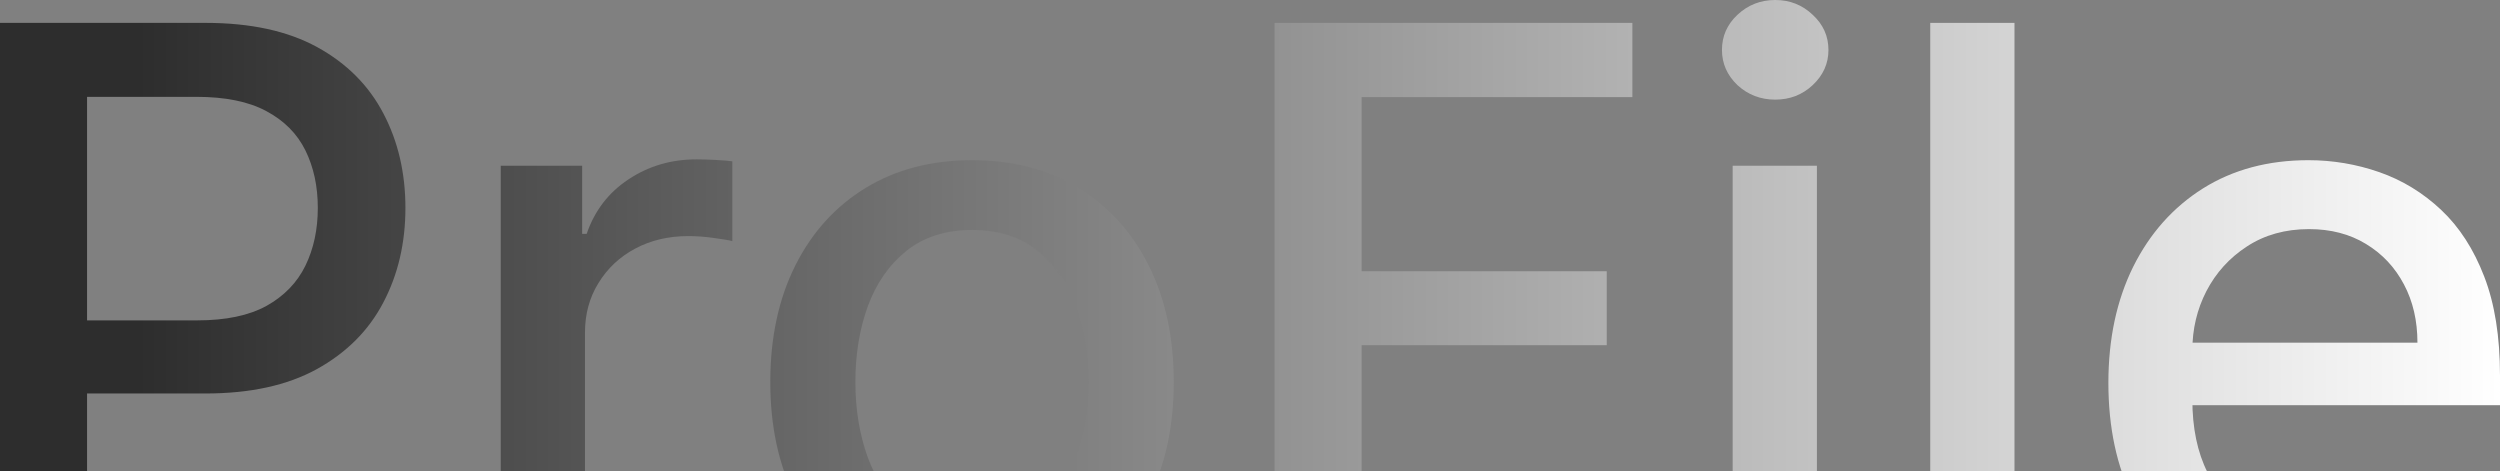 <svg width="228" height="43" viewBox="0 0 228 43" fill="none" xmlns="http://www.w3.org/2000/svg">
<rect x="0" y="0" width="228" height="43" fill="#808080" stroke="none"/>
<g clip-path="url(#clip0_718_8)">
<path d="M0 54.211V2.087H18.758C22.852 2.087 26.243 2.825 28.933 4.301C31.622 5.777 33.635 7.797 34.971 10.359C36.307 12.904 36.975 15.771 36.975 18.961C36.975 22.168 36.299 25.052 34.946 27.614C33.609 30.16 31.588 32.179 28.881 33.672C26.192 35.148 22.809 35.886 18.732 35.886H5.833V29.218H18.012C20.599 29.218 22.697 28.777 24.308 27.895C25.918 26.995 27.1 25.774 27.854 24.23C28.607 22.686 28.984 20.929 28.984 18.961C28.984 16.993 28.607 15.245 27.854 13.718C27.1 12.191 25.909 10.995 24.282 10.13C22.672 9.264 20.548 8.832 17.91 8.832H7.94V54.211H0Z" fill="url(#paint0_linear_718_8)"/>
<path d="M45.667 54.211V15.118H53.093V21.328H53.504C54.223 19.224 55.491 17.57 57.307 16.365C59.14 15.143 61.212 14.533 63.525 14.533C64.005 14.533 64.57 14.55 65.221 14.584C65.889 14.617 66.411 14.66 66.788 14.711V21.99C66.48 21.905 65.932 21.812 65.144 21.71C64.356 21.591 63.568 21.532 62.78 21.532C60.964 21.532 59.345 21.913 57.923 22.677C56.519 23.424 55.405 24.467 54.583 25.808C53.761 27.131 53.35 28.641 53.35 30.338V54.211H45.667Z" fill="url(#paint1_linear_718_8)"/>
<path d="M88.648 55C84.948 55 81.719 54.16 78.961 52.48C76.203 50.801 74.062 48.451 72.538 45.43C71.013 42.41 70.251 38.881 70.251 34.843C70.251 30.787 71.013 27.241 72.538 24.204C74.062 21.167 76.203 18.808 78.961 17.129C81.719 15.449 84.948 14.609 88.648 14.609C92.349 14.609 95.578 15.449 98.336 17.129C101.094 18.808 103.235 21.167 104.759 24.204C106.284 27.241 107.046 30.787 107.046 34.843C107.046 38.881 106.284 42.41 104.759 45.43C103.235 48.451 101.094 50.801 98.336 52.48C95.578 54.16 92.349 55 88.648 55ZM88.674 48.612C91.072 48.612 93.059 47.984 94.635 46.728C96.211 45.473 97.376 43.801 98.13 41.715C98.901 39.627 99.286 37.328 99.286 34.817C99.286 32.323 98.901 30.032 98.13 27.945C97.376 25.841 96.211 24.153 94.635 22.881C93.059 21.608 91.072 20.972 88.674 20.972C86.259 20.972 84.255 21.608 82.662 22.881C81.085 24.153 79.912 25.841 79.141 27.945C78.388 30.032 78.011 32.323 78.011 34.817C78.011 37.328 78.388 39.627 79.141 41.715C79.912 43.801 81.085 45.473 82.662 46.728C84.255 47.984 86.259 48.612 88.674 48.612Z" fill="url(#paint2_linear_718_8)"/>
<path d="M116.239 54.211V2.087H148.872V8.857H124.179V24.738H146.533V31.483H124.179V54.211H116.239Z" fill="url(#paint3_linear_718_8)"/>
<path d="M158.019 54.211V15.118H165.702V54.211H158.019ZM161.899 9.086C160.563 9.086 159.415 8.645 158.456 7.763C157.514 6.863 157.043 5.794 157.043 4.556C157.043 3.3 157.514 2.231 158.456 1.349C159.415 0.45 160.563 0 161.899 0C163.235 0 164.374 0.45 165.317 1.349C166.276 2.231 166.755 3.3 166.755 4.556C166.755 5.794 166.276 6.863 165.317 7.763C164.374 8.645 163.235 9.086 161.899 9.086Z" fill="url(#paint4_linear_718_8)"/>
<path d="M183.721 2.087V54.211H176.038V2.087H183.721Z" fill="url(#paint5_linear_718_8)"/>
<path d="M211.067 55C207.178 55 203.829 54.177 201.02 52.531C198.228 50.868 196.069 48.535 194.545 45.532C193.037 42.512 192.284 38.974 192.284 34.919C192.284 30.915 193.037 27.386 194.545 24.331C196.069 21.277 198.194 18.893 200.917 17.18C203.658 15.466 206.861 14.609 210.527 14.609C212.754 14.609 214.913 14.974 217.002 15.703C219.092 16.433 220.968 17.578 222.63 19.139C224.291 20.7 225.602 22.728 226.561 25.222C227.52 27.699 228 30.711 228 34.257V36.955H196.626V31.254H220.471C220.471 29.252 220.06 27.479 219.238 25.935C218.416 24.374 217.259 23.144 215.769 22.244C214.296 21.345 212.566 20.895 210.579 20.895C208.42 20.895 206.536 21.421 204.926 22.473C203.333 23.508 202.099 24.866 201.226 26.546C200.369 28.208 199.941 30.015 199.941 31.967V36.421C199.941 39.034 200.403 41.256 201.328 43.089C202.271 44.921 203.581 46.321 205.26 47.288C206.938 48.239 208.9 48.714 211.144 48.714C212.6 48.714 213.928 48.51 215.127 48.103C216.326 47.678 217.362 47.051 218.236 46.219C219.109 45.388 219.778 44.361 220.24 43.14L227.512 44.438C226.929 46.559 225.884 48.417 224.377 50.012C222.887 51.59 221.011 52.82 218.75 53.702C216.506 54.567 213.945 55 211.067 55Z" fill="url(#paint6_linear_718_8)"/>
</g>
<defs>
<linearGradient id="paint0_linear_718_8" x1="0" y1="27.5" x2="228" y2="27.5" gradientUnits="userSpaceOnUse">
<stop offset="0.055" stop-color="#2D2D2D"/>
<stop offset="1" stop-color="white"/>
</linearGradient>
<linearGradient id="paint1_linear_718_8" x1="0" y1="27.5" x2="228" y2="27.5" gradientUnits="userSpaceOnUse">
<stop offset="0.055" stop-color="#2D2D2D"/>
<stop offset="1" stop-color="white"/>
</linearGradient>
<linearGradient id="paint2_linear_718_8" x1="0" y1="27.5" x2="228" y2="27.5" gradientUnits="userSpaceOnUse">
<stop offset="0.055" stop-color="#2D2D2D"/>
<stop offset="1" stop-color="white"/>
</linearGradient>
<linearGradient id="paint3_linear_718_8" x1="0" y1="27.5" x2="228" y2="27.5" gradientUnits="userSpaceOnUse">
<stop offset="0.055" stop-color="#2D2D2D"/>
<stop offset="1" stop-color="white"/>
</linearGradient>
<linearGradient id="paint4_linear_718_8" x1="0" y1="27.5" x2="228" y2="27.5" gradientUnits="userSpaceOnUse">
<stop offset="0.055" stop-color="#2D2D2D"/>
<stop offset="1" stop-color="white"/>
</linearGradient>
<linearGradient id="paint5_linear_718_8" x1="0" y1="27.5" x2="228" y2="27.5" gradientUnits="userSpaceOnUse">
<stop offset="0.055" stop-color="#2D2D2D"/>
<stop offset="1" stop-color="white"/>
</linearGradient>
<linearGradient id="paint6_linear_718_8" x1="0" y1="27.5" x2="228" y2="27.5" gradientUnits="userSpaceOnUse">
<stop offset="0.055" stop-color="#2D2D2D"/>
<stop offset="1" stop-color="white"/>
</linearGradient>
<clipPath id="clip0_718_8">
<rect width="228" height="43" fill="white"/>
</clipPath>
</defs>
</svg>
